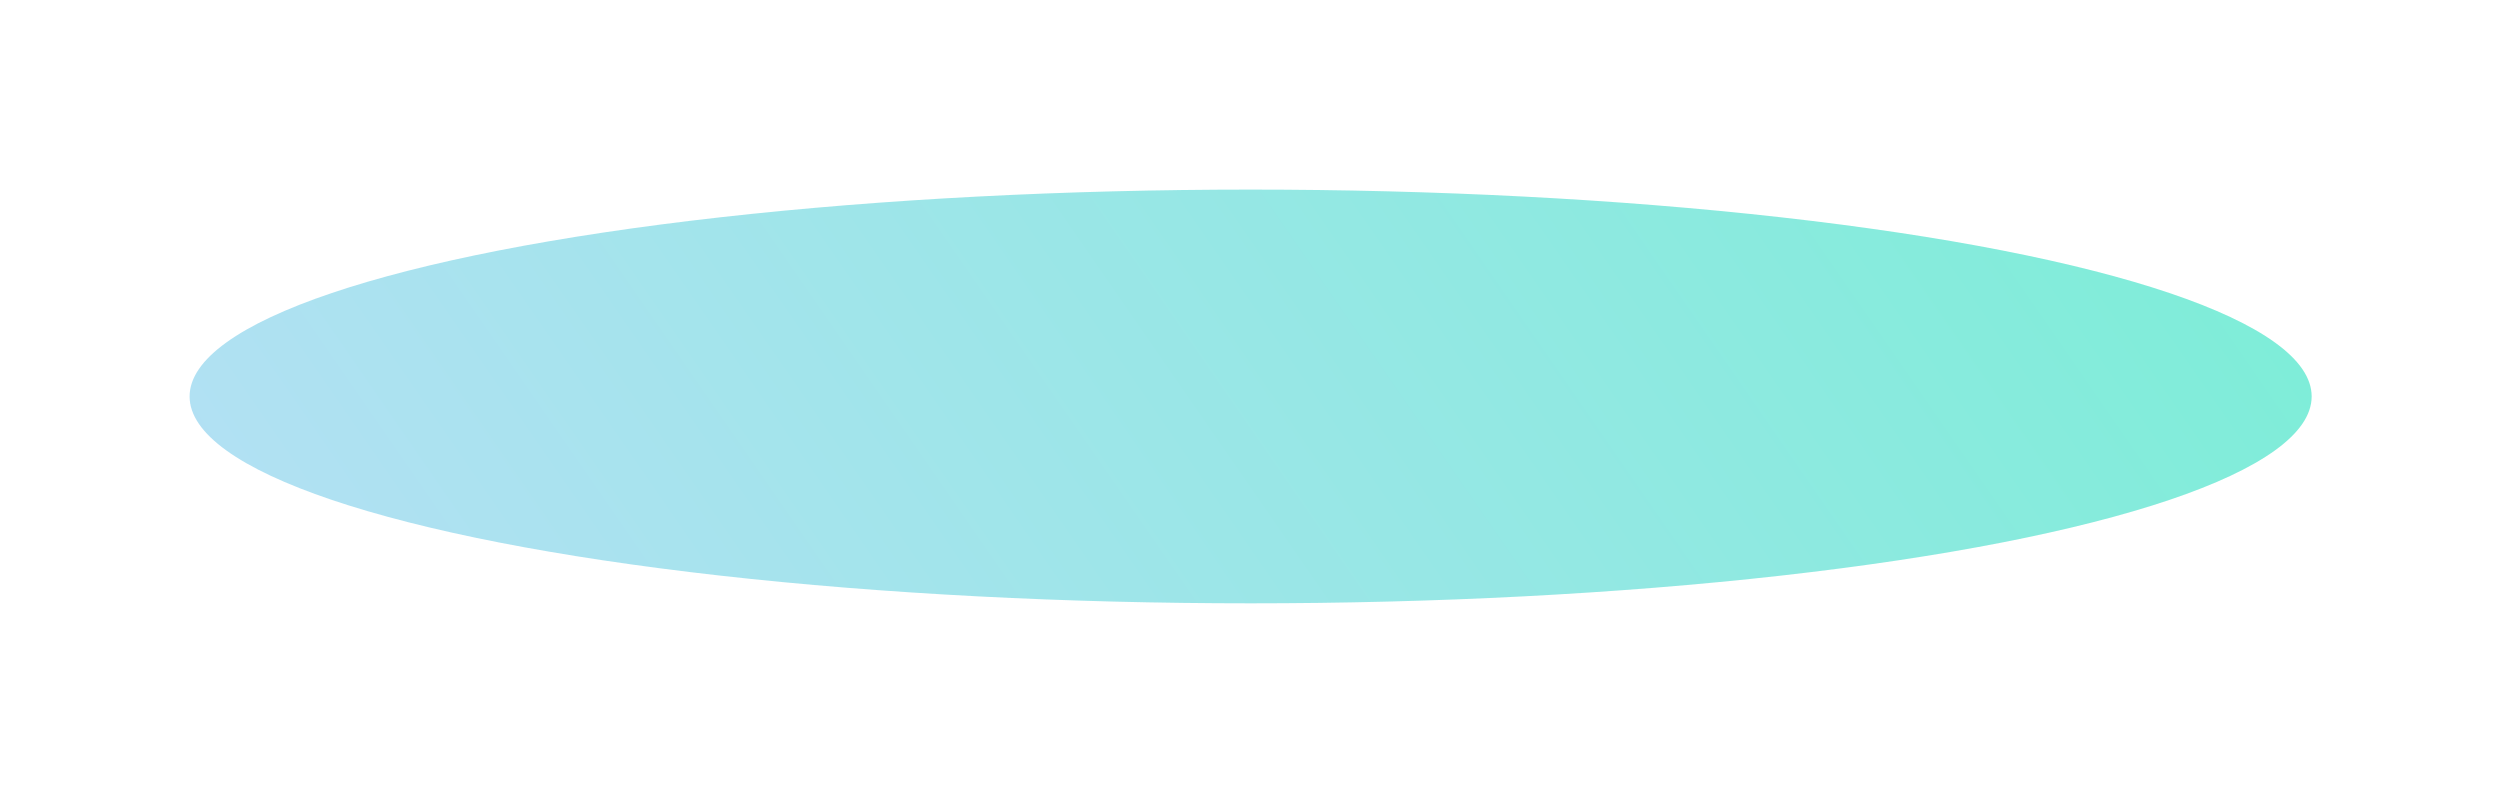 <?xml version="1.0" encoding="UTF-8"?> <svg xmlns="http://www.w3.org/2000/svg" width="923" height="293" viewBox="0 0 923 293" fill="none"><g filter="url(#filter0_f_27_114)"><ellipse cx="461.732" cy="146.373" rx="391.732" ry="76.373" fill="url(#paint0_linear_27_114)" fill-opacity="0.7"></ellipse></g><defs><filter id="filter0_f_27_114" x="0.6" y="0.6" width="922.263" height="291.546" filterUnits="userSpaceOnUse" color-interpolation-filters="sRGB"><feFlood flood-opacity="0" result="BackgroundImageFix"></feFlood><feBlend mode="normal" in="SourceGraphic" in2="BackgroundImageFix" result="shape"></feBlend><feGaussianBlur stdDeviation="34.7" result="effect1_foregroundBlur_27_114"></feGaussianBlur></filter><linearGradient id="paint0_linear_27_114" x1="1107.19" y1="33.913" x2="286.719" y2="600.966" gradientUnits="userSpaceOnUse"><stop stop-color="#2BEDB9"></stop><stop offset="1" stop-color="#99D2F3"></stop></linearGradient></defs></svg> 